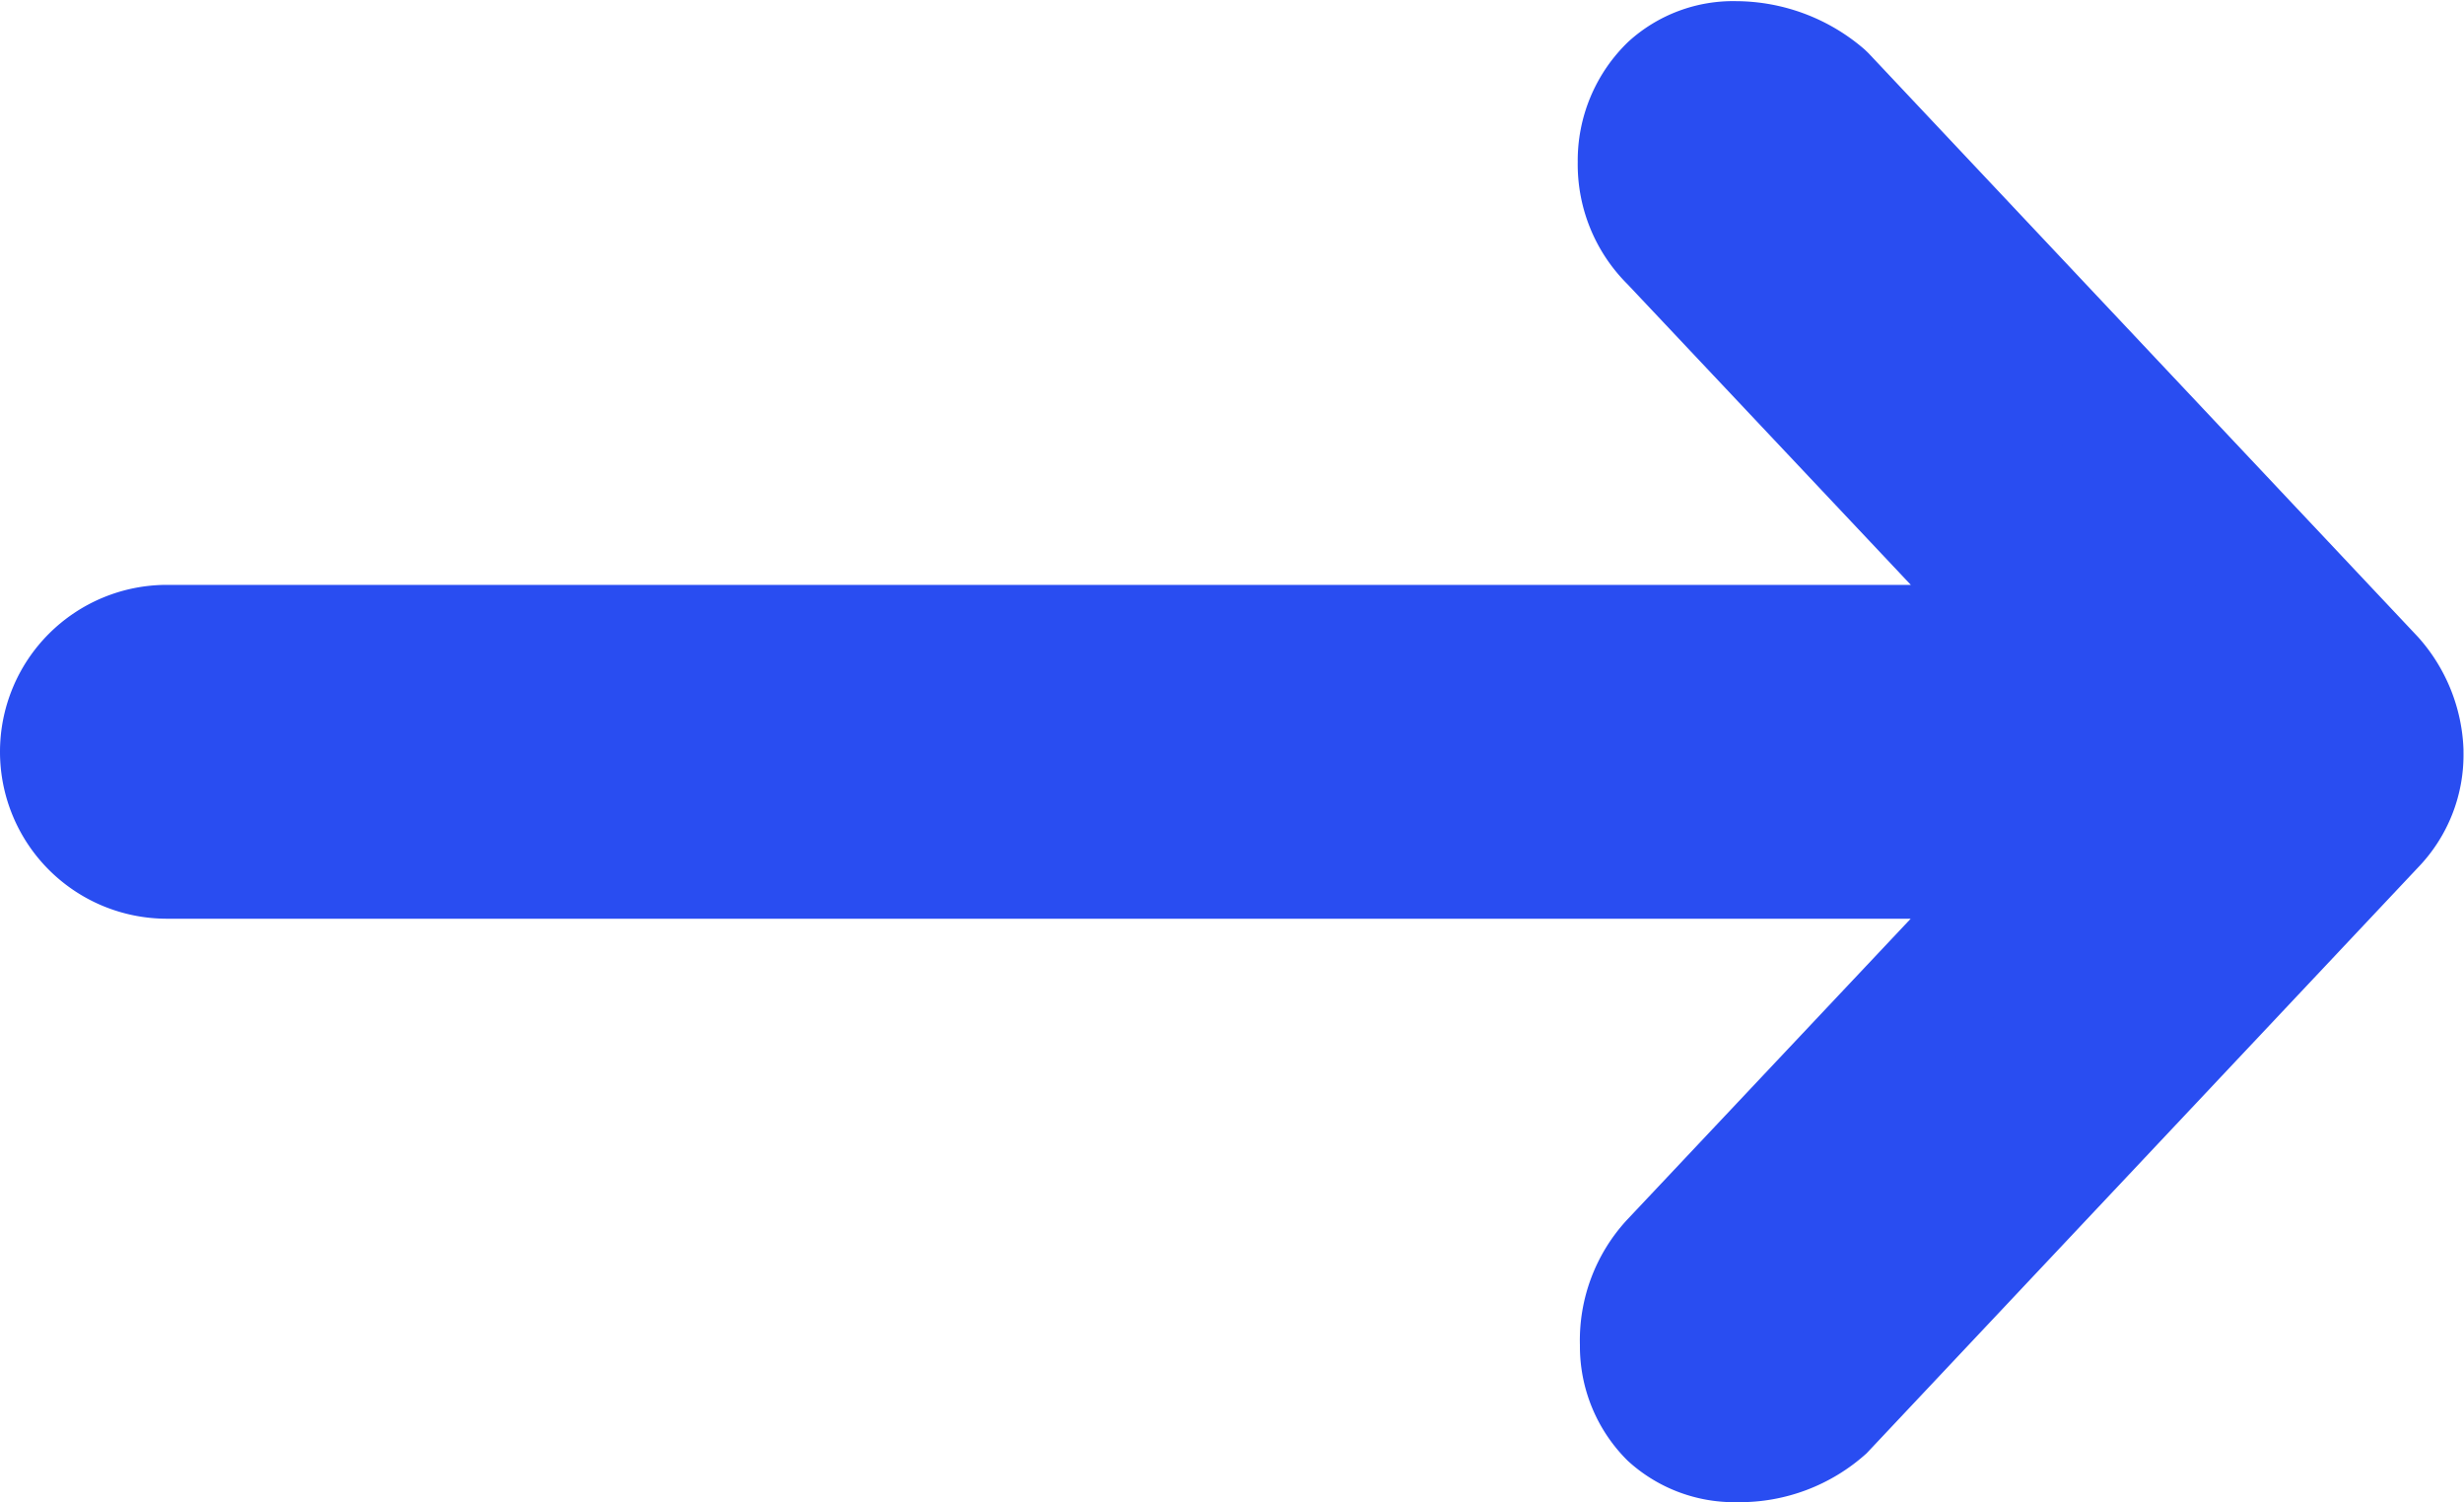 <svg xmlns="http://www.w3.org/2000/svg" width="19.189" height="11.699" viewBox="0 0 19.189 11.699">
  <g id="noun-arrow-1569919" transform="translate(-15.5 -981.862)">
    <path id="Path_1304" data-name="Path 1304" d="M34.189,987.71a.9.9,0,0,0-.217-.552l-4.28-4.547a.919.919,0,0,0-1.17-.067.836.836,0,0,0,.008,1.17l3.009,3.193H16.8a.8.8,0,0,0,0,1.6H31.539l-3.009,3.193a.884.884,0,0,0-.008,1.17.907.907,0,0,0,1.17-.067l4.28-4.547A.771.771,0,0,0,34.189,987.71Z" transform="translate(0 0)" fill="#294df1"/>
    <path id="Path_1304_-_Outline" data-name="Path 1304 - Outline" d="M29.03,993.561h0a1.227,1.227,0,0,1-.853-.322,1.252,1.252,0,0,1-.373-.9,1.383,1.383,0,0,1,.366-.976l2.21-2.346H16.8a1.3,1.3,0,0,1,0-2.6H30.381l-2.206-2.341a1.316,1.316,0,0,1-.388-.95,1.283,1.283,0,0,1,.394-.939,1.21,1.21,0,0,1,.841-.316,1.538,1.538,0,0,1,1,.377l.03.029,4.28,4.547a1.386,1.386,0,0,1,.353.875v.018a1.263,1.263,0,0,1-.353.9l-4.295,4.563A1.473,1.473,0,0,1,29.03,993.561ZM16.8,987.408a.3.3,0,0,0,0,.6H32.7l-3.814,4.046a.4.4,0,0,0-.08.261.284.284,0,0,0,.062.193.245.245,0,0,0,.164.048h0a.494.494,0,0,0,.307-.1l4.27-4.537a.273.273,0,0,0,.081-.2.413.413,0,0,0-.081-.22l-4.262-4.528a.551.551,0,0,0-.323-.111.24.24,0,0,0-.16.049.288.288,0,0,0-.075.208.322.322,0,0,0,.085.231l.022.022,3.8,4.036Z" transform="translate(0 0)" fill="#294df1"/>
  </g>
</svg>
